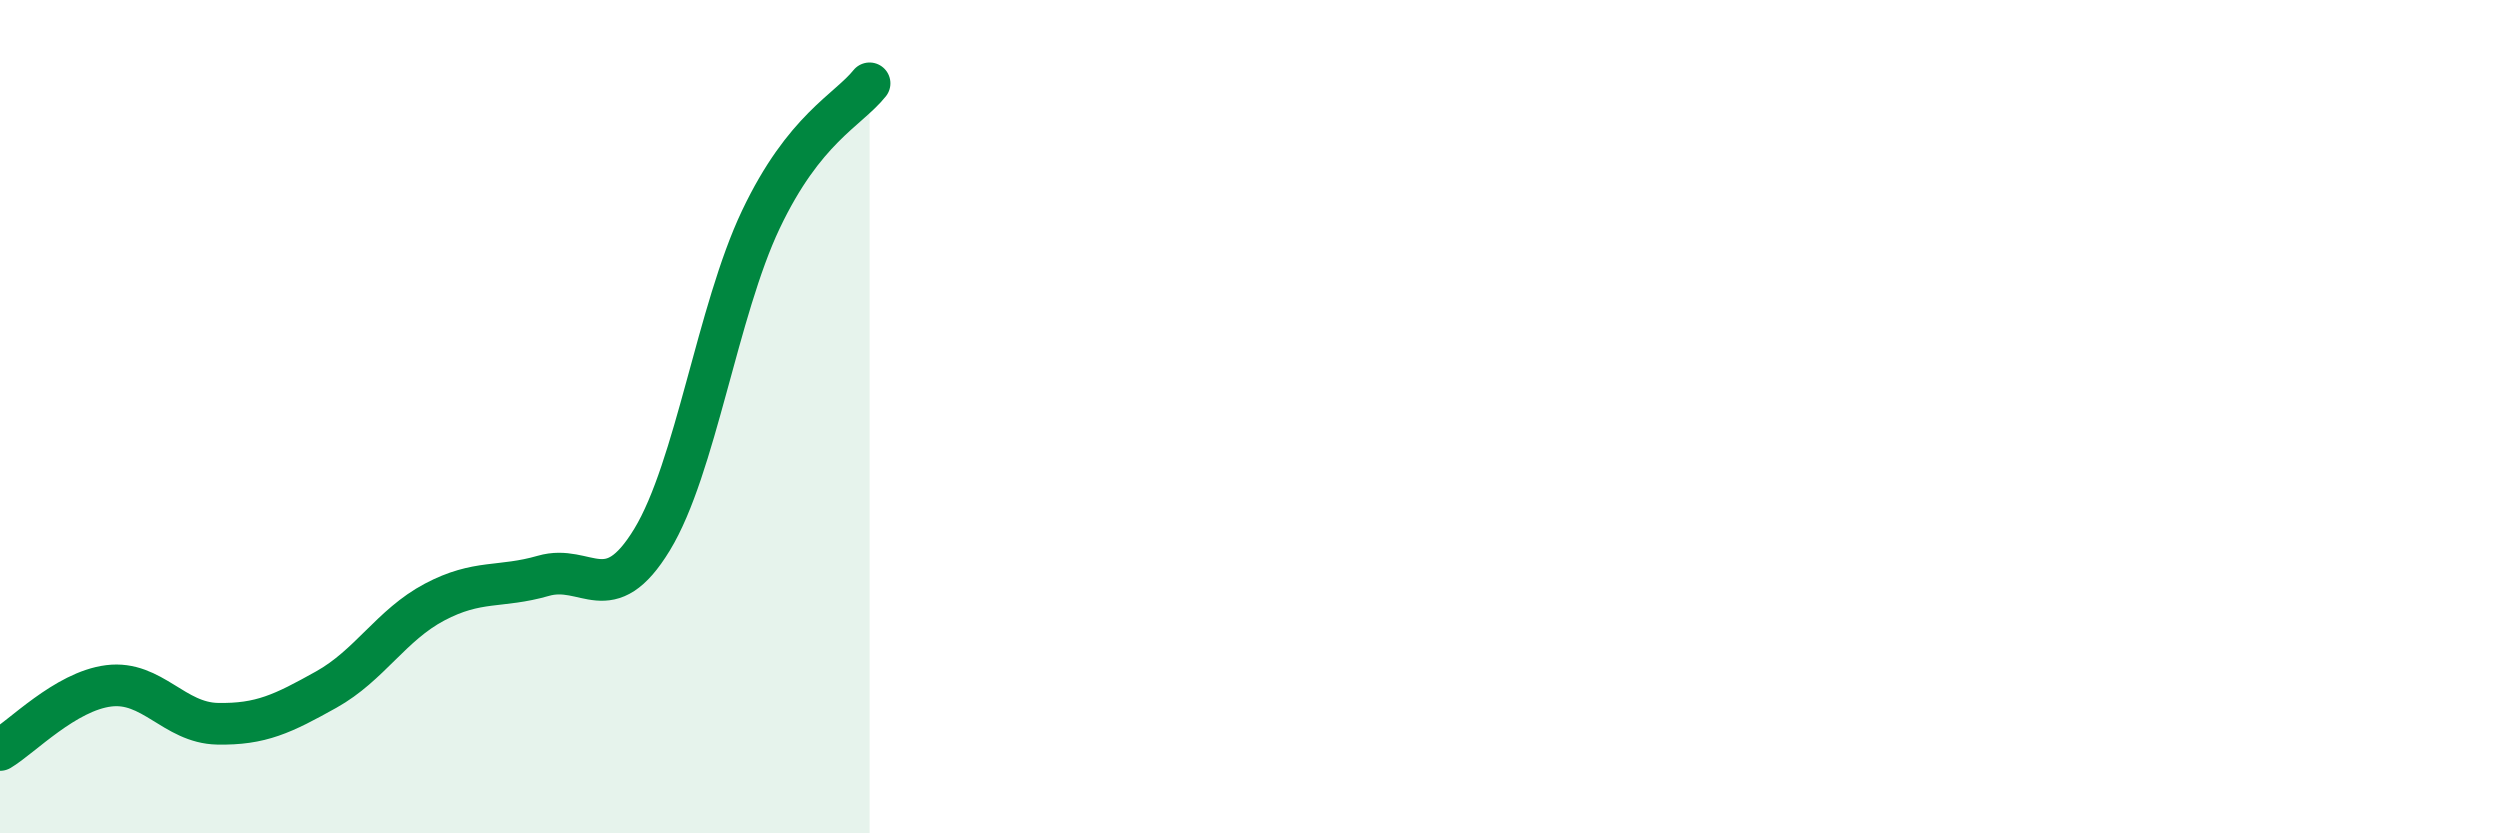 
    <svg width="60" height="20" viewBox="0 0 60 20" xmlns="http://www.w3.org/2000/svg">
      <path
        d="M 0,18 C 0.52,17.69 1.57,16.59 2.61,16.46 C 3.65,16.33 4.18,17.35 5.22,17.37 C 6.26,17.39 6.79,17.13 7.83,16.55 C 8.87,15.97 9.39,15 10.43,14.45 C 11.47,13.9 12,14.12 13.04,13.82 C 14.08,13.52 14.61,14.66 15.65,12.95 C 16.69,11.24 17.22,7.46 18.26,5.27 C 19.3,3.08 20.35,2.65 20.87,2L20.87 20L0 20Z"
        fill="#008740"
        opacity="0.1"
        stroke-linecap="round"
        stroke-linejoin="round"
      />
      <path
        d="M 0,18 C 0.52,17.69 1.57,16.59 2.61,16.46 C 3.65,16.33 4.18,17.35 5.22,17.37 C 6.26,17.39 6.79,17.13 7.83,16.55 C 8.87,15.97 9.39,15 10.43,14.45 C 11.47,13.9 12,14.12 13.04,13.82 C 14.08,13.52 14.61,14.66 15.65,12.95 C 16.69,11.24 17.22,7.46 18.26,5.27 C 19.3,3.08 20.35,2.65 20.87,2"
        stroke="#008740"
        stroke-width="1"
        fill="none"
        stroke-linecap="round"
        stroke-linejoin="round"
      />
    </svg>
  